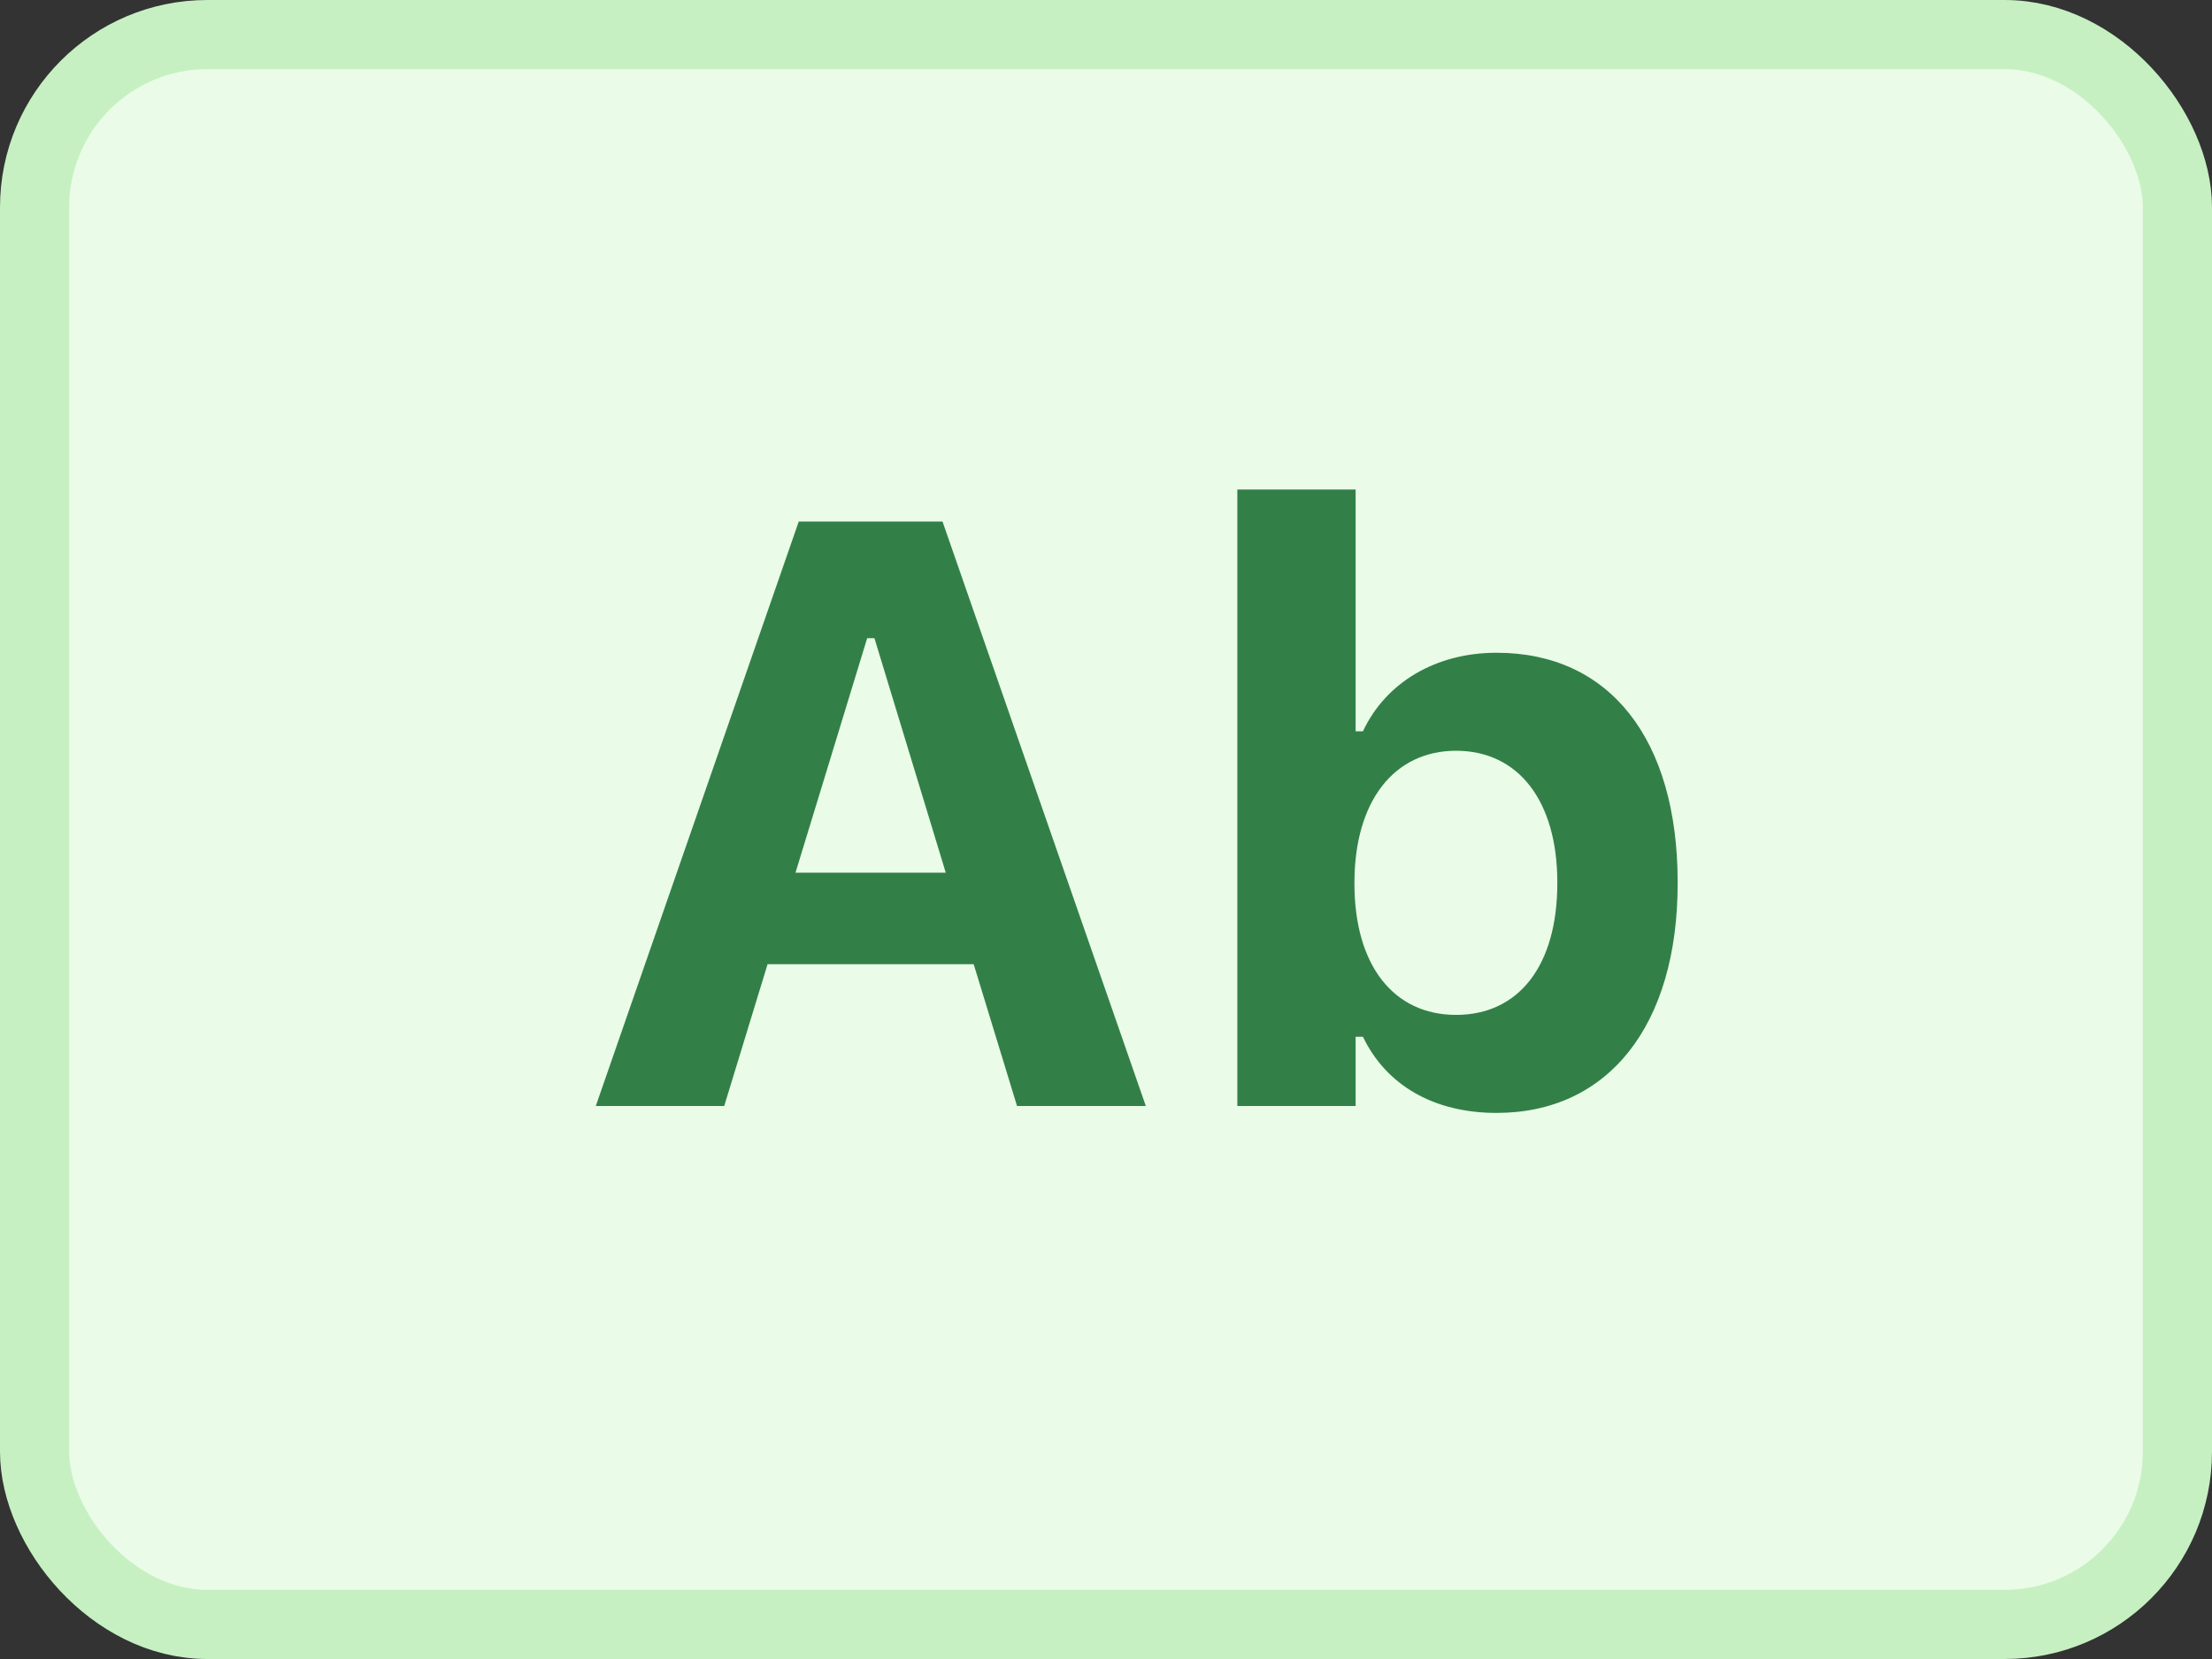 <svg width="32" height="24" viewBox="0 0 32 24" fill="none" xmlns="http://www.w3.org/2000/svg">
<rect x="0" y="0" width="32" height="24" fill="#333333" stroke="none"/>
<rect x="0.5" y="0.5" width="31" height="23" rx="2.5" fill="#EAFBE7" stroke="#C6F0C2"/>
<path d="M8.619 16H10.477L11.104 13.949H14.086L14.713 16H16.576L13.635 7.545H11.555L8.619 16ZM12.545 9.232H12.65L13.682 12.625H11.508L12.545 9.232ZM21.65 16.1C23.262 16.1 24.27 14.84 24.27 12.777V12.766C24.27 10.691 23.285 9.443 21.65 9.443C20.766 9.443 20.045 9.877 19.717 10.58H19.611V7.082H17.9V16H19.611V14.998H19.717C20.051 15.695 20.736 16.1 21.65 16.1ZM21.064 14.682C20.162 14.682 19.594 13.967 19.594 12.783V12.771C19.594 11.588 20.168 10.861 21.064 10.861C21.967 10.861 22.529 11.588 22.529 12.766V12.777C22.529 13.967 21.973 14.682 21.064 14.682Z" fill="#328048"/>
</svg>
